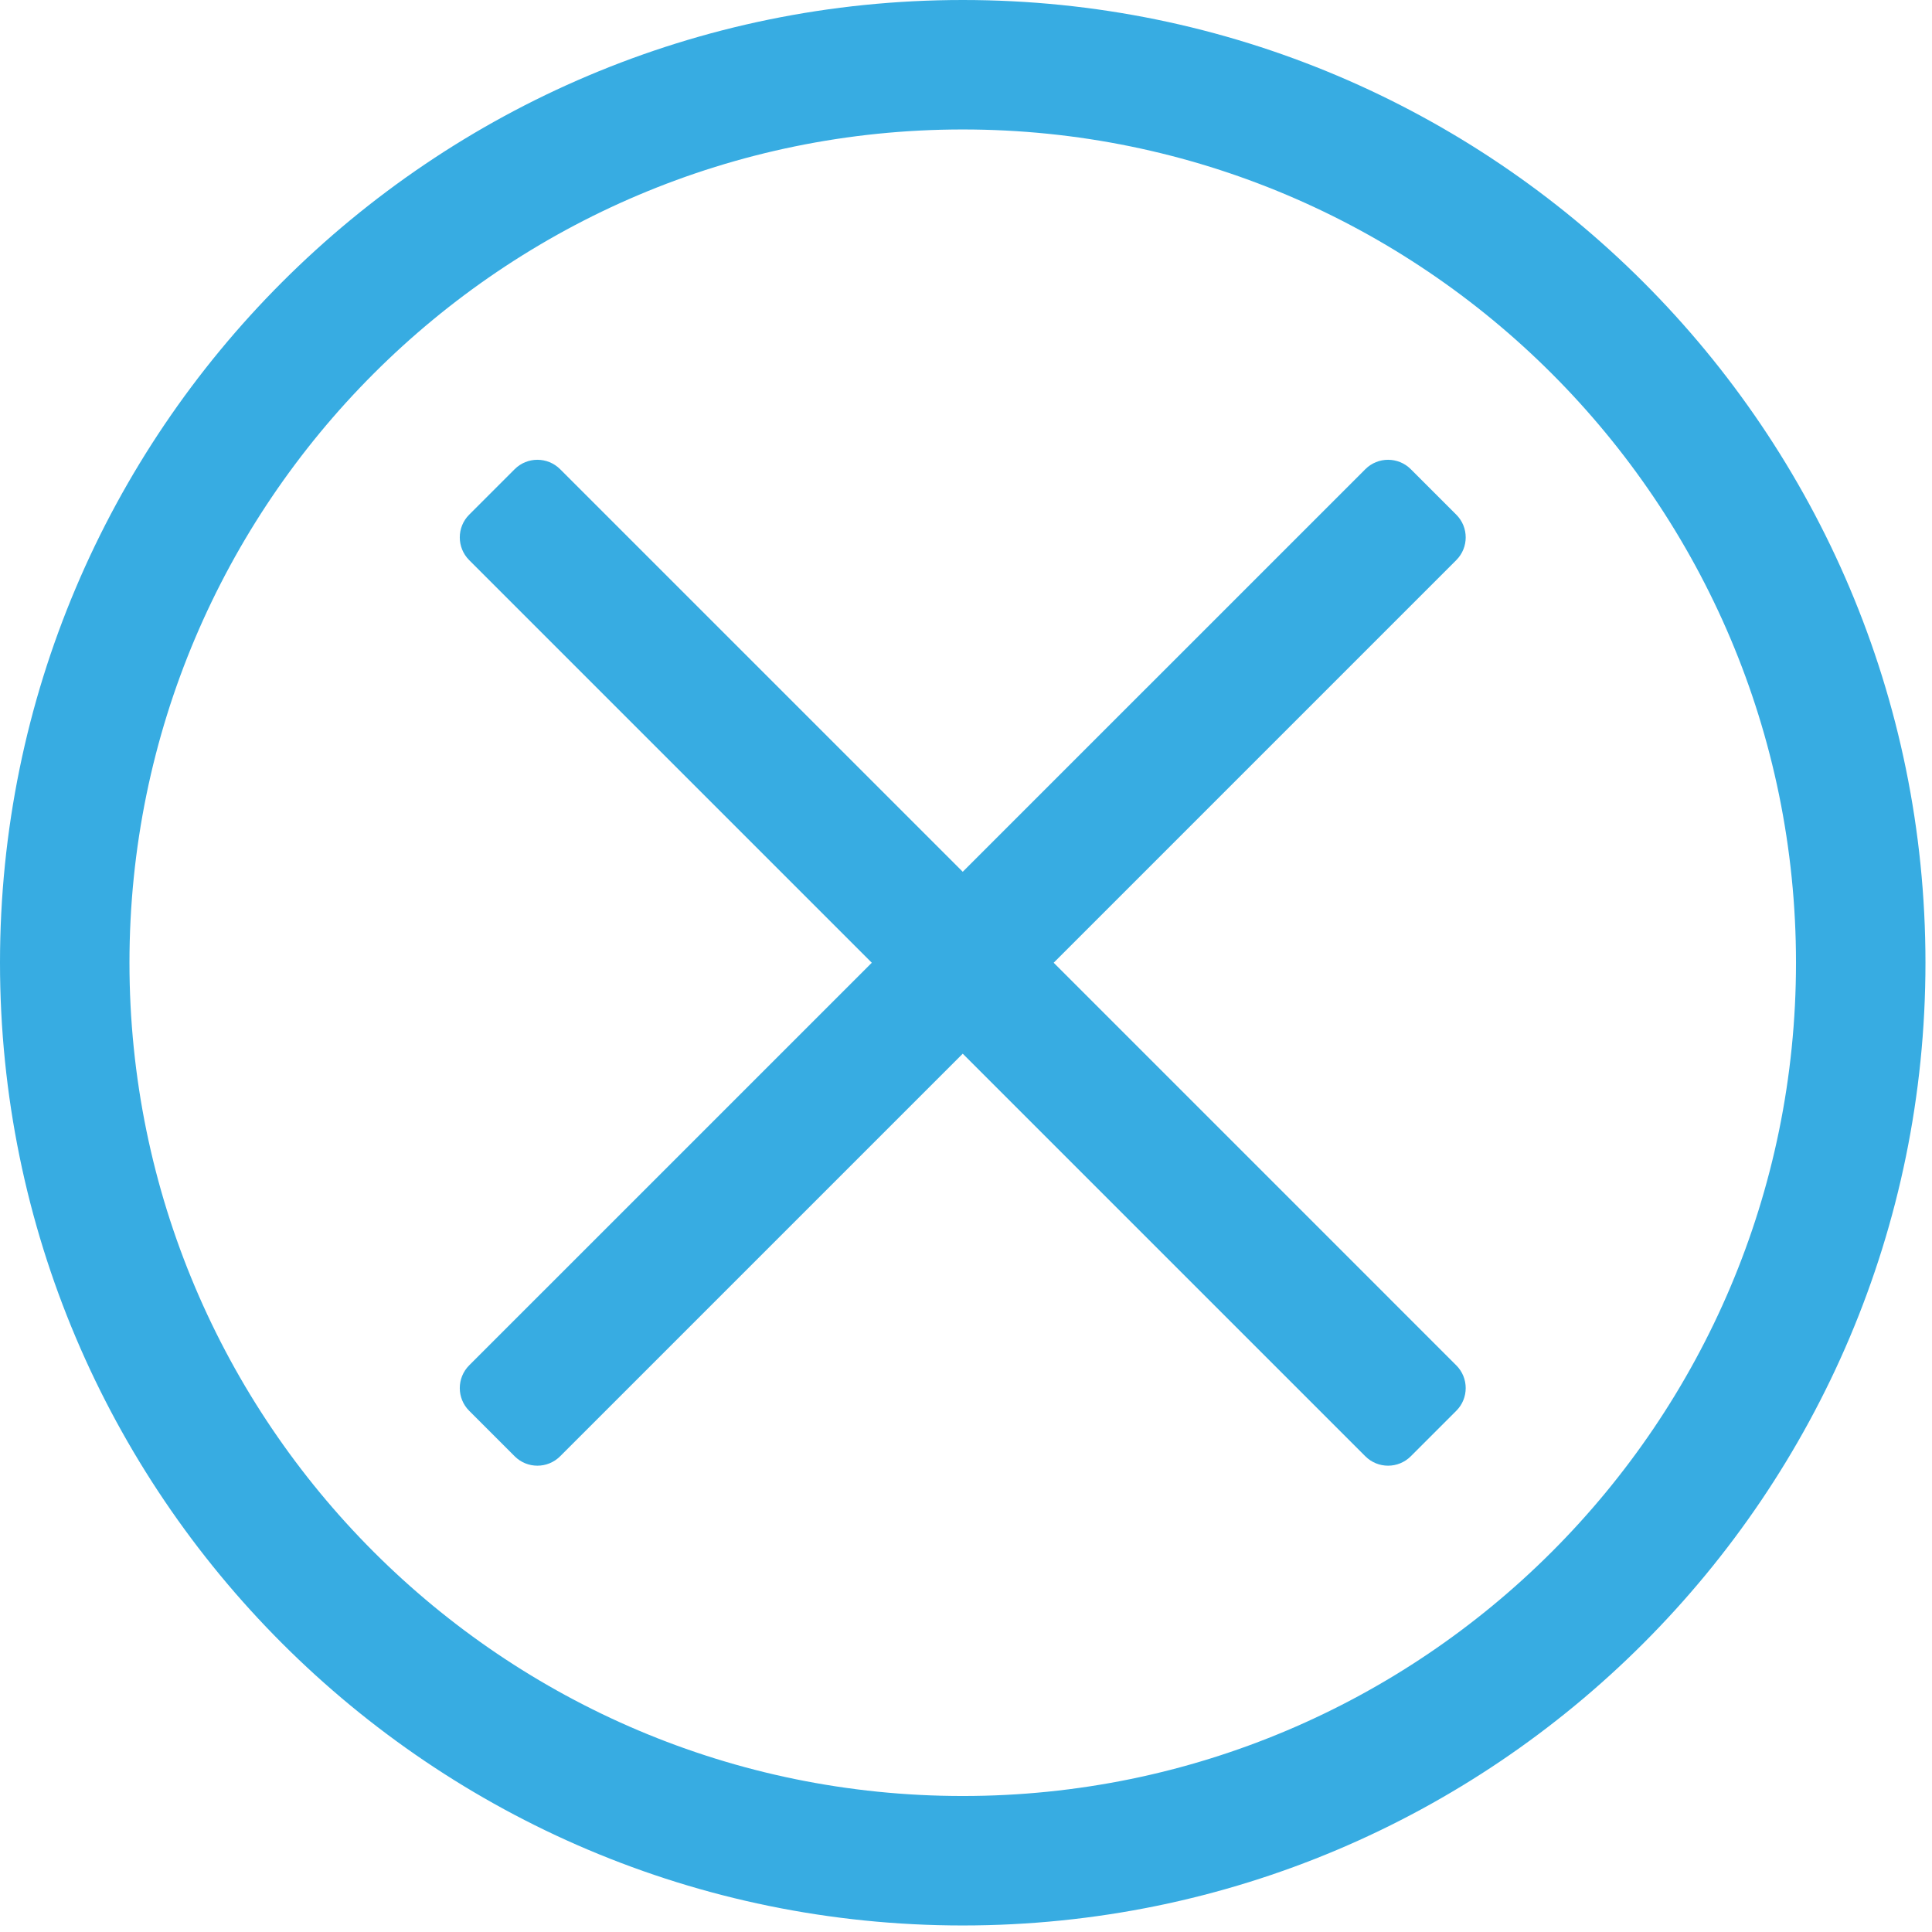 <?xml version="1.0" encoding="UTF-8" standalone="no"?><!DOCTYPE svg PUBLIC "-//W3C//DTD SVG 1.1//EN" "http://www.w3.org/Graphics/SVG/1.1/DTD/svg11.dtd"><svg width="100%" height="100%" viewBox="0 0 871 871" version="1.1" xmlns="http://www.w3.org/2000/svg" xmlns:xlink="http://www.w3.org/1999/xlink" xml:space="preserve" xmlns:serif="http://www.serif.com/" style="fill-rule:evenodd;clip-rule:evenodd;stroke-linejoin:round;stroke-miterlimit:2;"><path id="bg" d="M434.029,0c239.546,0 434.025,194.479 434.025,434.029c0,239.546 -194.479,434.025 -434.025,434.025c-239.55,0 -434.029,-194.479 -434.029,-434.025c0,-239.55 194.479,-434.029 434.029,-434.029Zm0,58.367c207.325,0 375.658,168.333 375.658,375.662c0,207.325 -168.333,375.658 -375.658,375.658c-207.329,0 -375.662,-168.333 -375.662,-375.658c0,-207.329 168.333,-375.662 375.662,-375.662Z" style="fill:#37ace2;"/><g><path d="M434.033,393.021l181.496,-181.492c5.659,-5.662 14.842,-5.662 20.5,0l20.504,20.5c5.663,5.646 5.663,14.829 0,20.488l-181.508,181.512l181.508,181.509c5.663,5.658 5.663,14.845 0,20.487l-20.504,20.504c-5.658,5.659 -14.841,5.659 -20.5,0l-181.496,-181.496l-181.508,181.496c-5.662,5.659 -14.846,5.659 -20.504,0l-20.504,-20.504c-5.642,-5.642 -5.642,-14.829 0,-20.487l181.512,-181.509l-181.512,-181.512c-5.642,-5.659 -5.642,-14.842 0,-20.488l20.504,-20.5c5.658,-5.662 14.842,-5.662 20.504,0l181.508,181.492Z" style="fill:#37ace2;"/></g></svg>